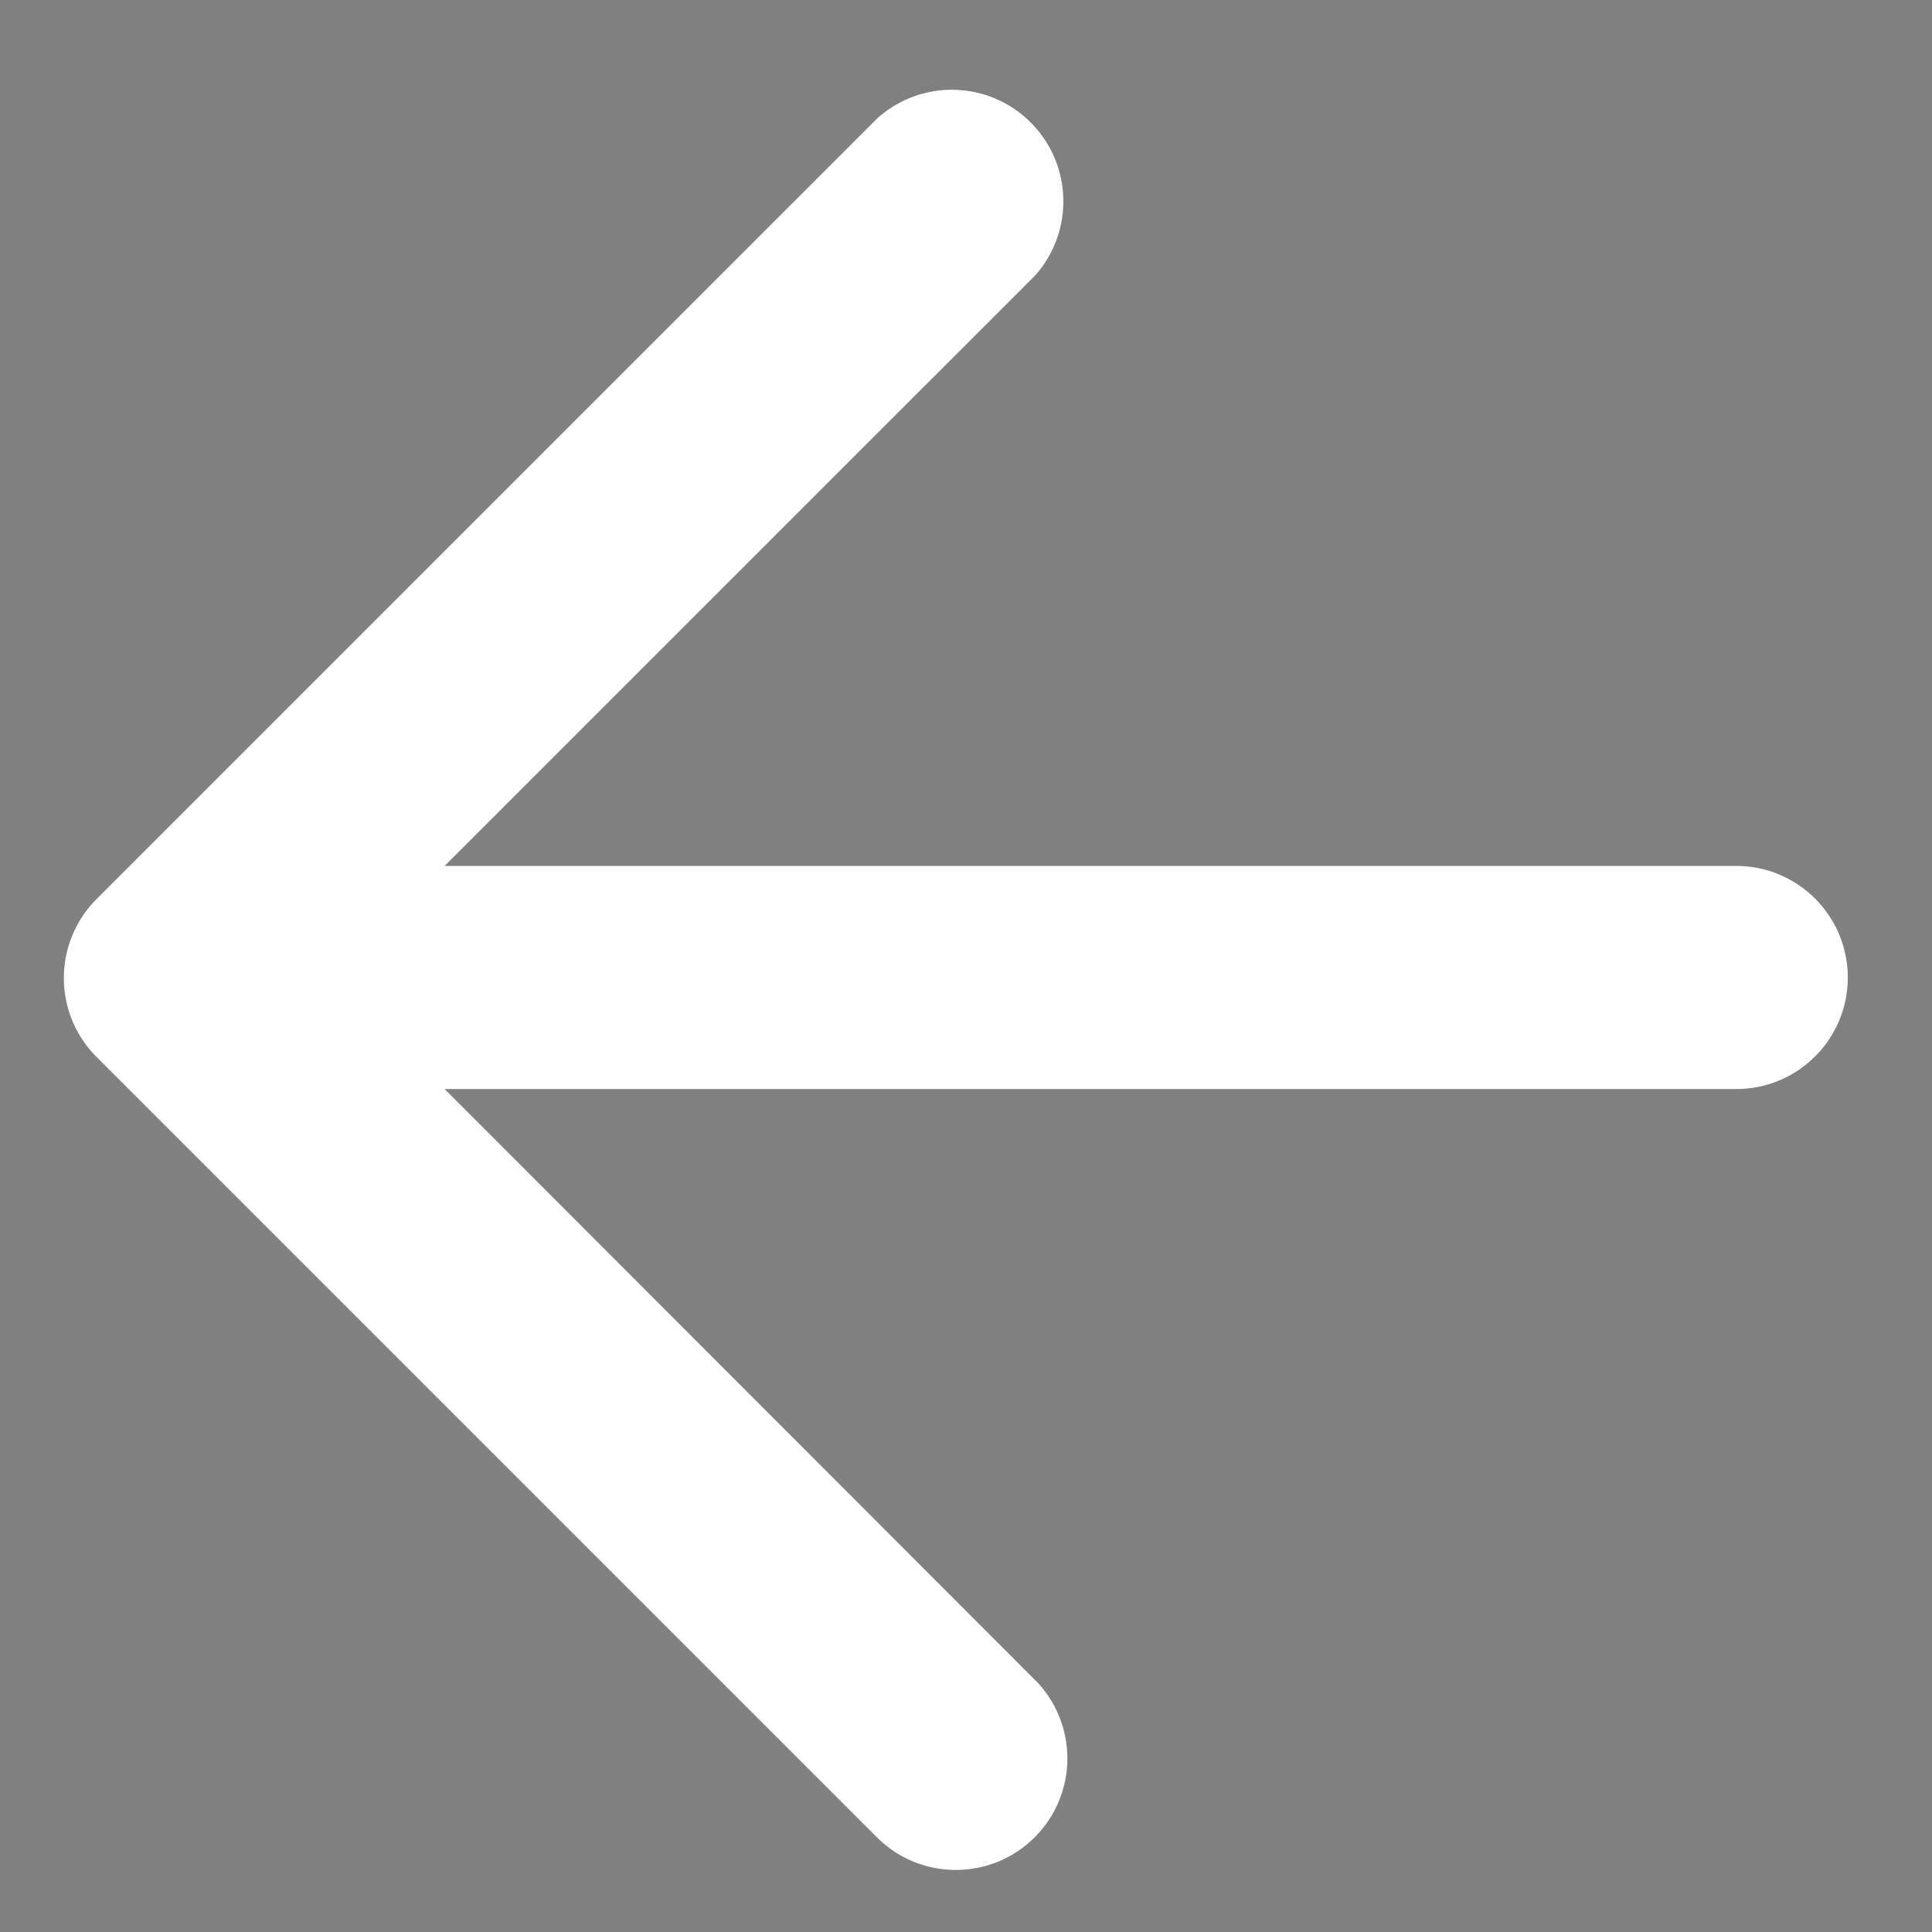 <?xml version="1.0"?>
<svg version="1.1" xmlns="http://www.w3.org/2000/svg" xmlns:xlink="http://www.w3.org/1999/xlink" width="45" height="45">
    <rect width="100%" height="100%" fill="#808080" stroke="none"/>
    <desc iVinci="yes" version="4.6" gridStep="20" showGrid="no" snapToGrid="no" codePlatform="0"/>
    <g id="Layer1" name="Layer 1" opacity="1">
        <g id="Shape1">
            <desc shapeID="1" type="0" basicInfo-basicType="0" basicInfo-roundedRectRadius="12" basicInfo-polygonSides="6" basicInfo-starPoints="5" bounding="rect(-11.248,-18,22.496,36)" text="" font-familyName="" font-pixelSize="20" font-bold="0" font-underline="0" font-alignment="1" strokeStyle="0" markerStart="0" markerEnd="0" shadowEnabled="0" shadowOffsetX="0" shadowOffsetY="2" shadowBlur="4" shadowOpacity="160" blurEnabled="0" blurRadius="4" transform="matrix(1,0,0,1,14.748,20.103)" pers-center="0,0" pers-size="0,0" pers-start="0,0" pers-end="0,0" locked="0" mesh="" flag=""/>
            <path id="shapePath1" d="M0,0 Z" style="stroke:none;fill-rule:evenodd;fill:#000000;fill-opacity:1;"/>
        </g>
        <g id="Shape2">
            <desc shapeID="2" type="0" basicInfo-basicType="0" basicInfo-roundedRectRadius="12" basicInfo-polygonSides="6" basicInfo-starPoints="5" bounding="rect(-6.133,-6.12,12.267,12.241)" text="" font-familyName="" font-pixelSize="20" font-bold="0" font-underline="0" font-alignment="1" strokeStyle="0" markerStart="0" markerEnd="0" shadowEnabled="0" shadowOffsetX="0" shadowOffsetY="2" shadowBlur="4" shadowOpacity="160" blurEnabled="0" blurRadius="4" transform="matrix(3.387,0,0,3.387,22.263,22.823)" pers-center="0,0" pers-size="0,0" pers-start="0,0" pers-end="0,0" locked="0" mesh="" flag=""/>
            <path id="shapePath2" d="M24.107,39.129 L10.357,25.366 L40.441,25.366 C41.876,25.366 43.039,24.203 43.039,22.768 C43.039,21.333 41.876,20.169 40.441,20.169 L10.357,20.169 L24.11,6.417 C25.027,5.387 24.98,3.821 24.003,2.848 C23.027,1.875 21.461,1.834 20.435,2.755 L2.247,20.942 C2.006,21.183 1.815,21.47 1.685,21.785 C1.285,22.751 1.502,23.863 2.237,24.607 L20.424,42.794 C21.439,43.809 23.085,43.809 24.1,42.794 C25.115,41.779 25.115,40.134 24.1,39.119 L24.107,39.129 Z" style="stroke:none;fill-rule:nonzero;fill:#ffffff;fill-opacity:1;"/>
        </g>
    </g>
</svg>
